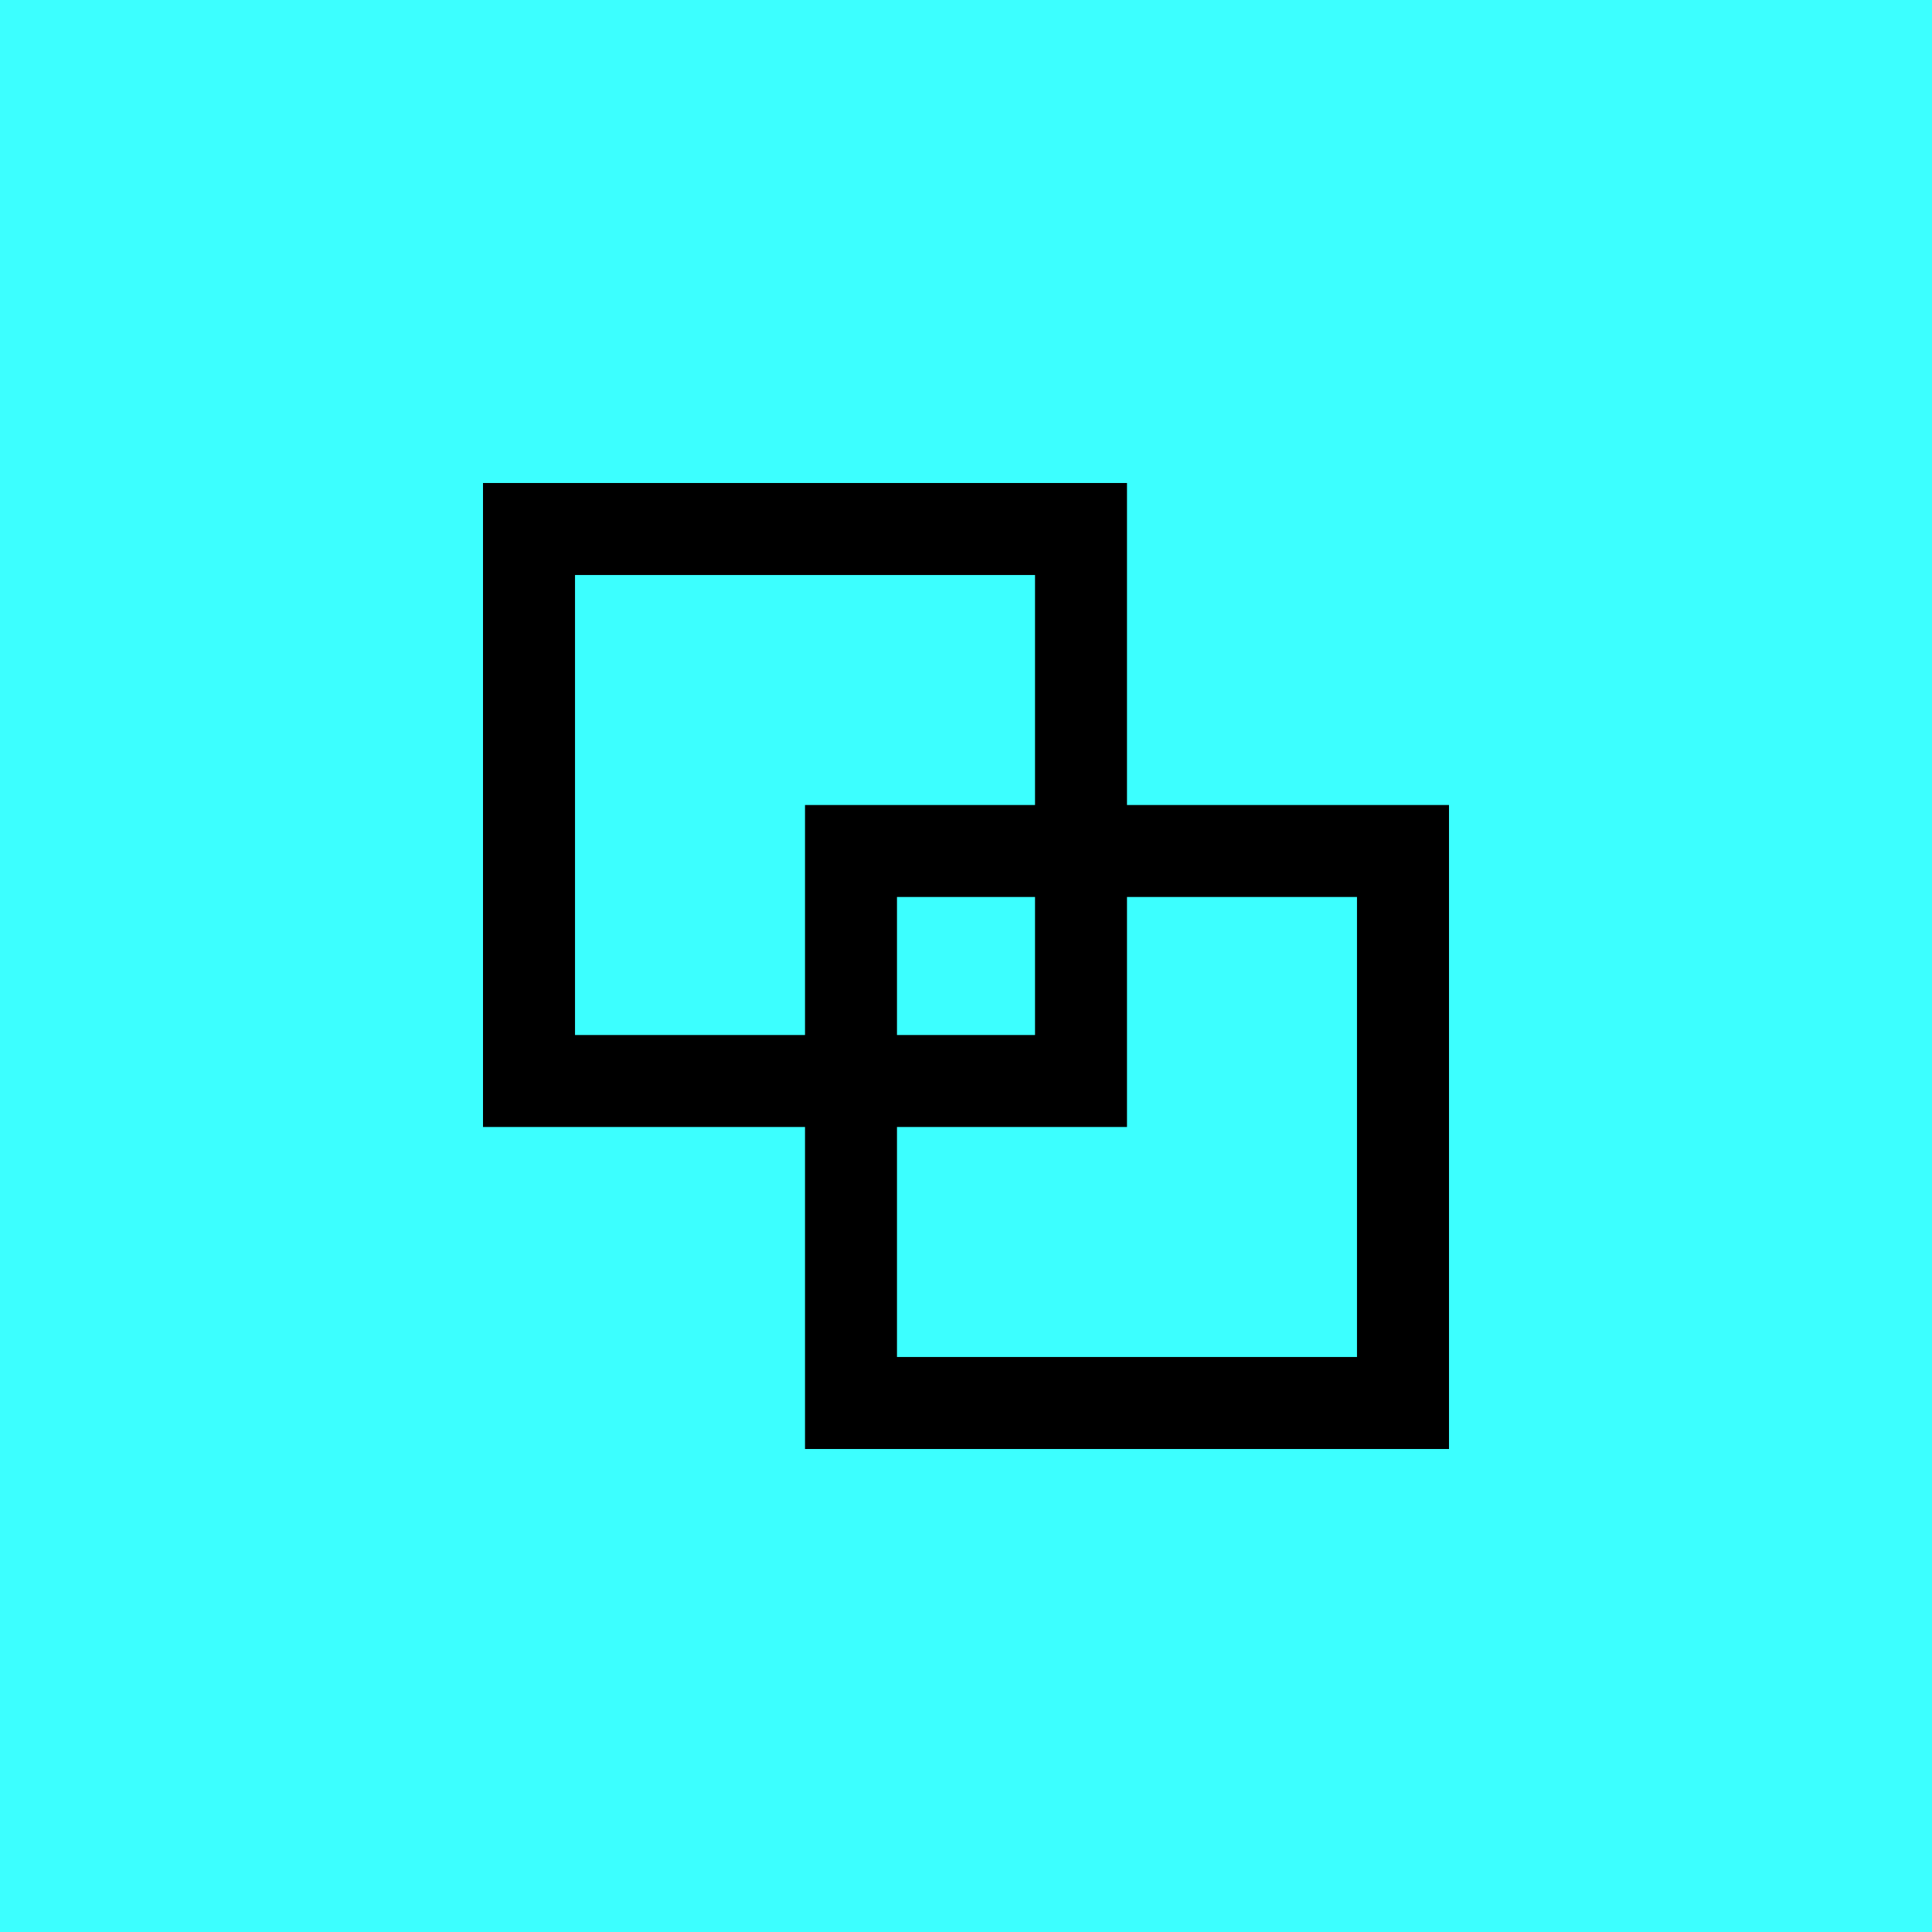 <svg width="40" height="40" viewBox="0 0 40 40" fill="none" xmlns="http://www.w3.org/2000/svg">
<rect width="40" height="40" fill="#3CFFFF"/>
<path fill-rule="evenodd" clip-rule="evenodd" d="M11.905 11.905H21.429V16.667H16.667V21.429H11.905V11.905ZM16.667 23.333H10V10H23.333V16.667H30V30H16.667V23.333ZM23.333 18.571H28.095V28.095H18.571V23.333H23.333V18.571ZM21.429 18.571V21.429H18.571V18.571H21.429Z" fill="black"/>
</svg>
